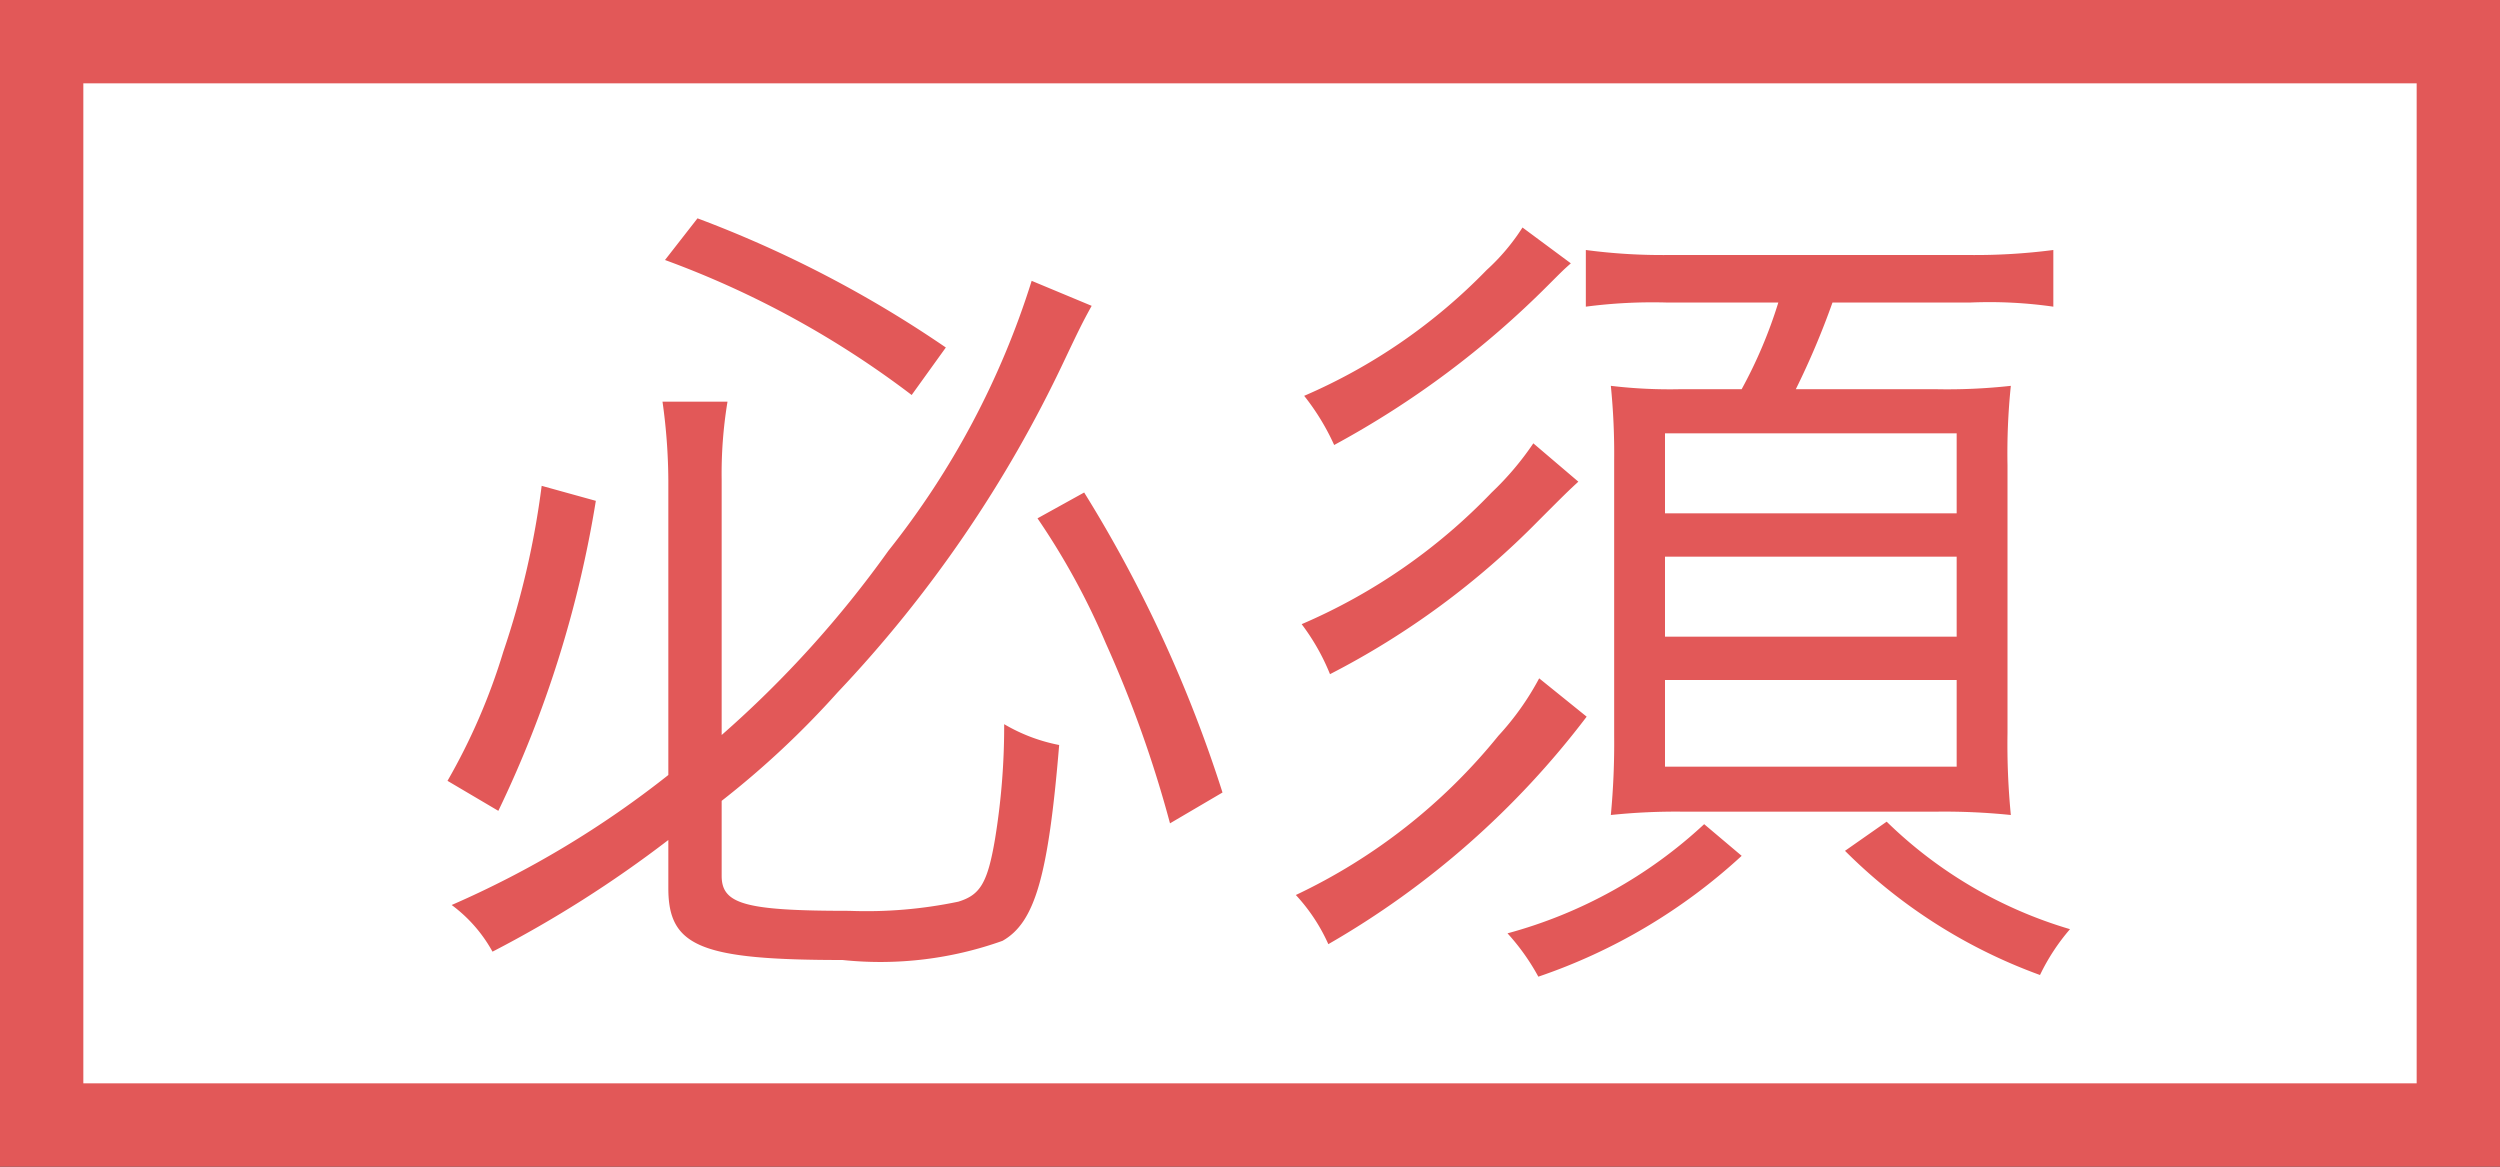 <svg height="14" viewBox="0 0 30 14" width="30" xmlns="http://www.w3.org/2000/svg"><rect x="0" y="0" width="30" height="14" fill="#333333" stroke="none"/><g fill="#fff"><path d="m29.5 13.5h-29v-13h29z"/><path d="m1 1v12h28v-12zm-1-1h30v14h-30z" fill="#e25858"/></g><path d="m3.66-1.39a10.742 10.742 0 0 0 1.39-1.3 15.227 15.227 0 0 0 2.72-3.98c.19-.4.22-.46.33-.66l-.72-.3a9.988 9.988 0 0 1 -1.72 3.24 12.92 12.92 0 0 1 -2 2.21v-3.06a5.3 5.3 0 0 1 .07-.94h-.78a6.964 6.964 0 0 1 .07.95v3.53a11.728 11.728 0 0 1 -2.6 1.56 1.741 1.741 0 0 1 .49.56 14.1 14.1 0 0 0 2.11-1.34v.58c0 .7.39.86 2.09.86a4.356 4.356 0 0 0 1.92-.23c.39-.22.55-.78.68-2.35a2.071 2.071 0 0 1 -.66-.25 8.358 8.358 0 0 1 -.11 1.38c-.09.53-.18.67-.44.75a5.379 5.379 0 0 1 -1.31.11c-1.25 0-1.53-.08-1.53-.42zm-.68-6.49a11.275 11.275 0 0 1 2.96 1.62l.41-.57a13.9 13.9 0 0 0 -2.98-1.55zm-1.48 2.71a10.2 10.2 0 0 1 -.46 1.99 7.416 7.416 0 0 1 -.67 1.55l.61.36a13.539 13.539 0 0 0 1.17-3.72zm5.95.39a8.611 8.611 0 0 1 .82 1.5 14.154 14.154 0 0 1 .77 2.16l.63-.37a16.048 16.048 0 0 0 -1.66-3.6zm8.89-2.59a5.6 5.6 0 0 1 -.44 1.04h-.72a5.951 5.951 0 0 1 -.85-.04 8.158 8.158 0 0 1 .04.9v3.3a9.134 9.134 0 0 1 -.04.95 7.487 7.487 0 0 1 .87-.04h3.03a7.816 7.816 0 0 1 .9.04 8.776 8.776 0 0 1 -.04-.98v-3.22a7.874 7.874 0 0 1 .04-.95 6.932 6.932 0 0 1 -.92.04h-1.66a9.582 9.582 0 0 0 .44-1.04h1.66a5.444 5.444 0 0 1 .99.05v-.68a7.261 7.261 0 0 1 -1.02.06h-3.59a6.957 6.957 0 0 1 -1-.06v.68a6.137 6.137 0 0 1 .96-.05zm-1.36 1.57h3.5v.96h-3.5zm0 1.48h3.5v.96h-3.5zm0 1.48h3.5v1.04h-3.5zm-1.71-5.43a2.522 2.522 0 0 1 -.43.51 6.81 6.81 0 0 1 -2.19 1.51 2.807 2.807 0 0 1 .36.59 11.034 11.034 0 0 0 2.57-1.92c.18-.18.18-.18.27-.26zm.2 5.41a3.3 3.3 0 0 1 -.49.69 6.938 6.938 0 0 1 -2.43 1.91 2.162 2.162 0 0 1 .39.59 10.39 10.39 0 0 0 3.1-2.73zm3.67 2.07a6.394 6.394 0 0 0 2.34 1.49 2.483 2.483 0 0 1 .36-.55 5.289 5.289 0 0 1 -2.2-1.29zm-3.74-4.89a3.552 3.552 0 0 1 -.5.59 6.957 6.957 0 0 1 -2.28 1.58 2.611 2.611 0 0 1 .34.6 9.739 9.739 0 0 0 2.5-1.84c.34-.34.34-.34.48-.47zm2.05 4.57a5.612 5.612 0 0 1 -2.36 1.31 2.651 2.651 0 0 1 .37.52 6.855 6.855 0 0 0 2.44-1.45z" fill="#e25858" transform="translate(5 11)"/></svg>